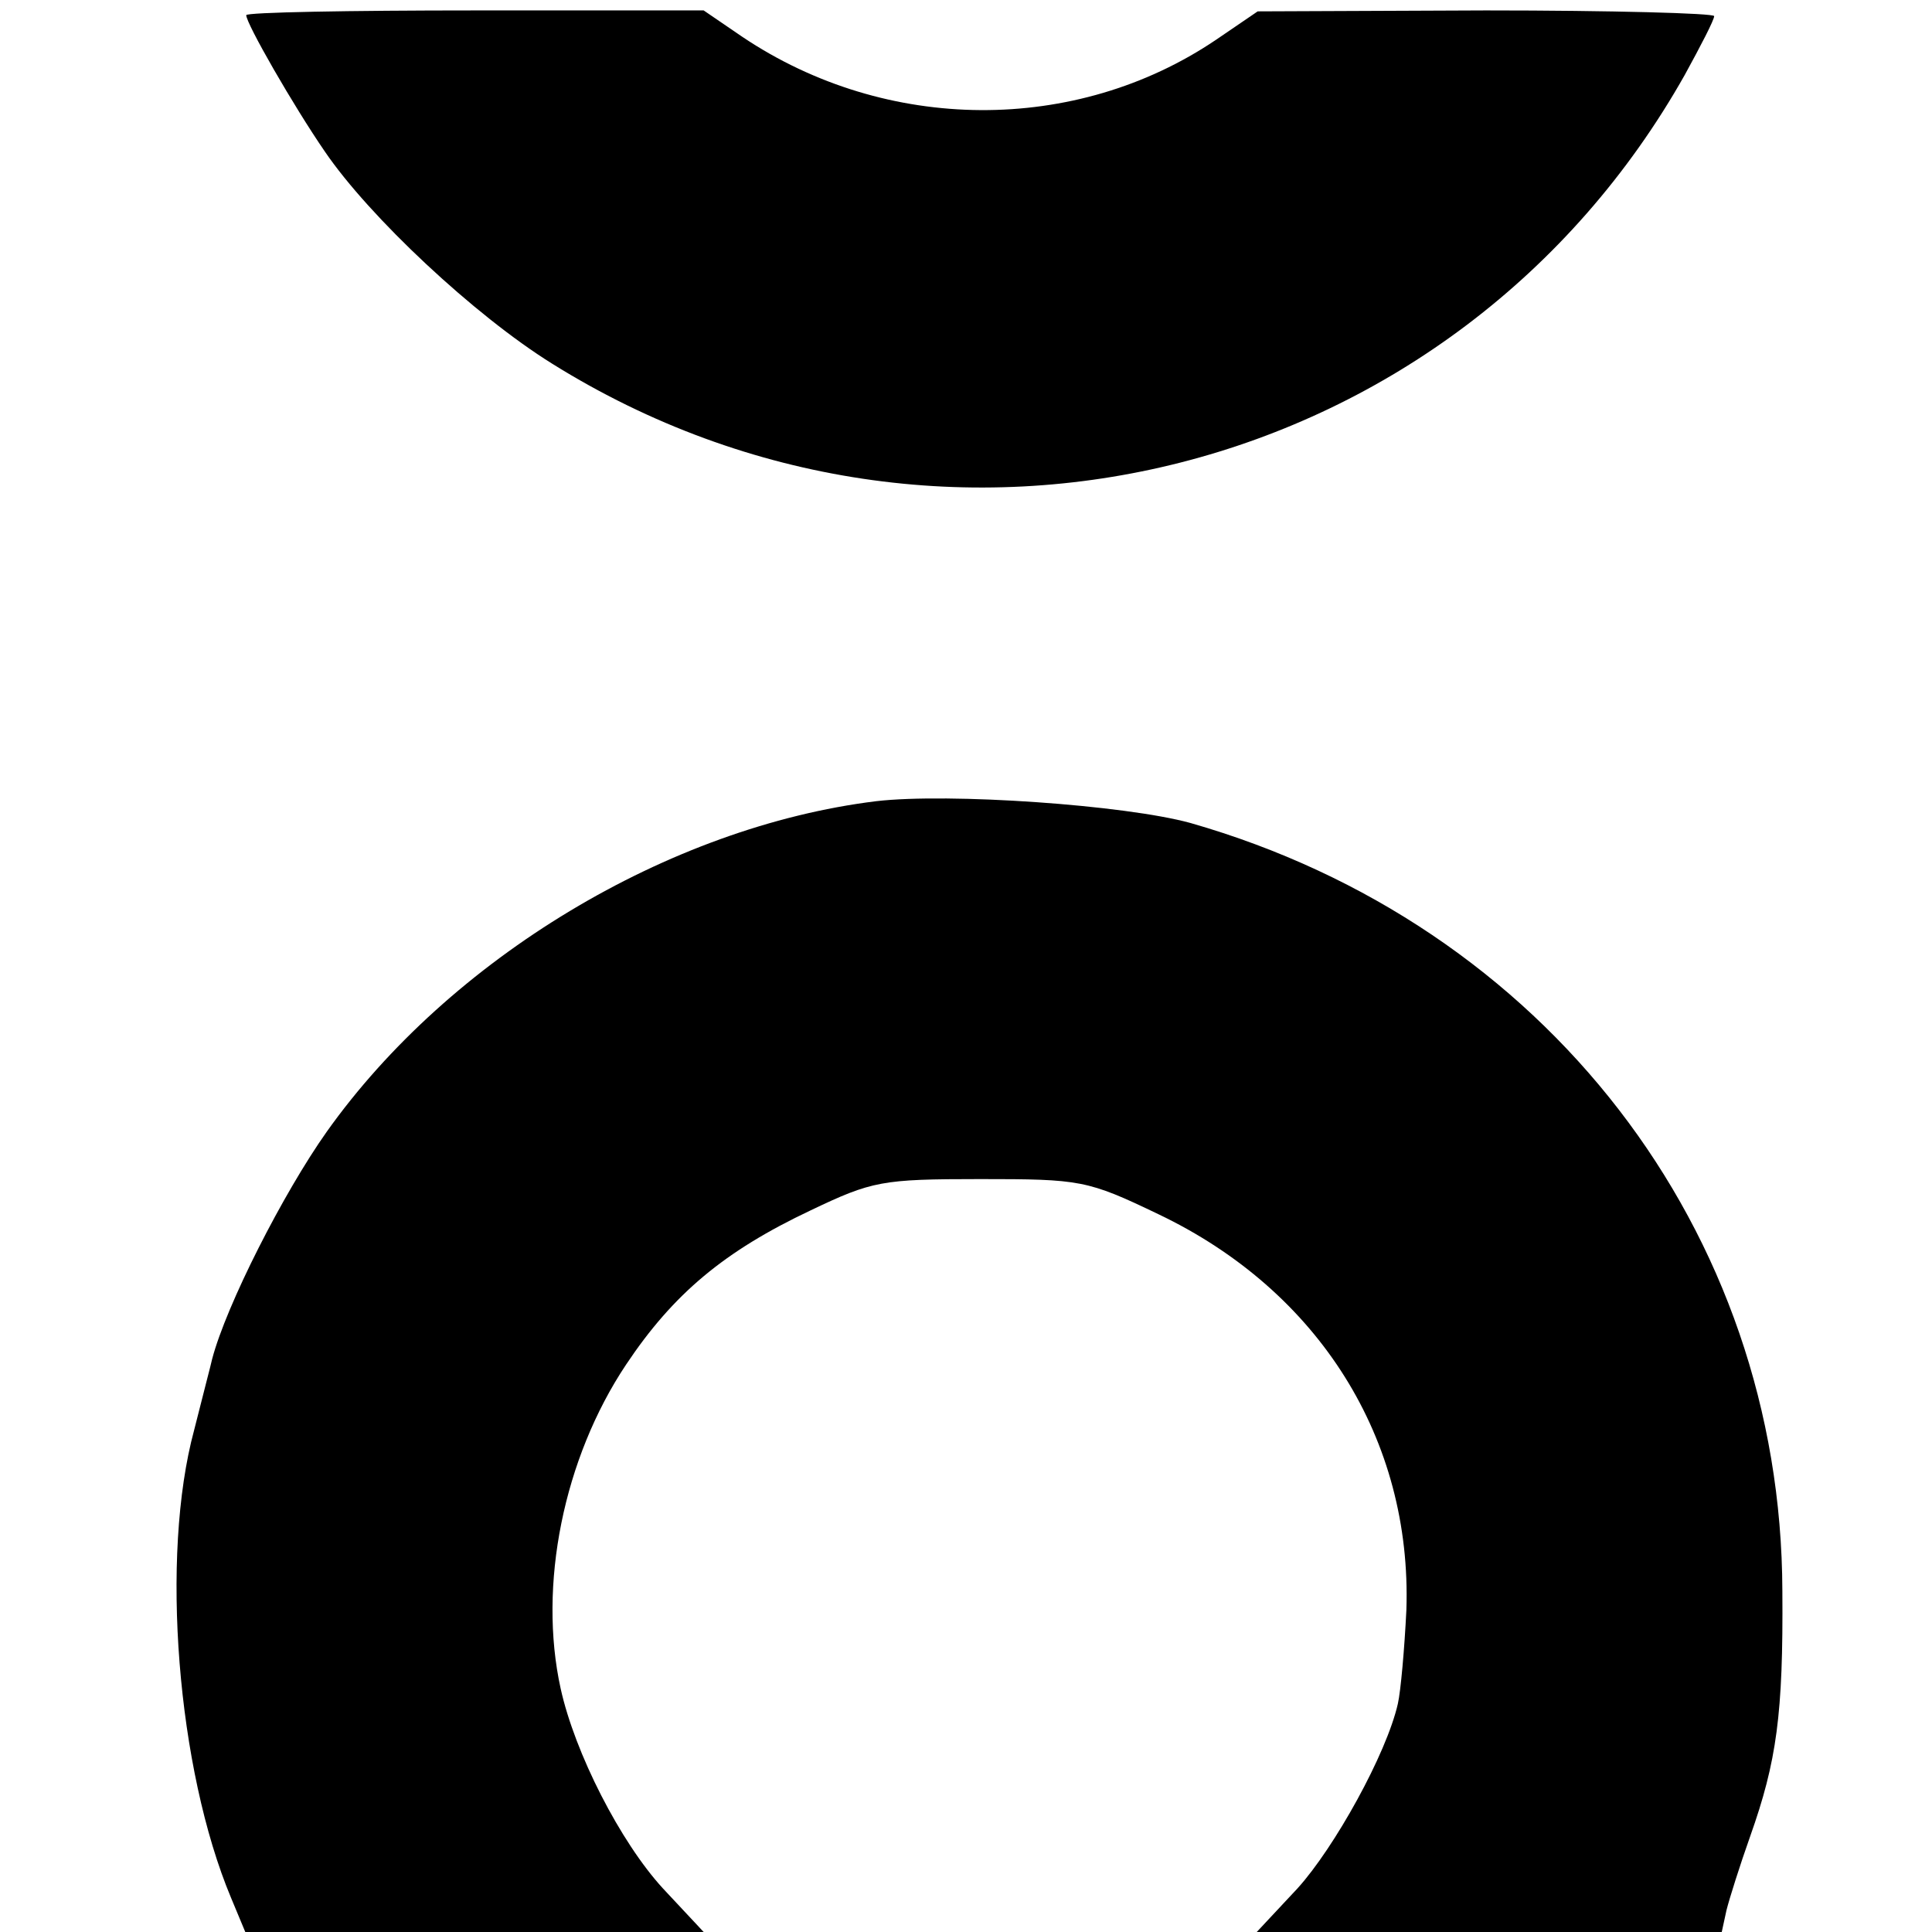 <?xml version="1.0" standalone="no"?>
<!DOCTYPE svg PUBLIC "-//W3C//DTD SVG 20010904//EN"
 "http://www.w3.org/TR/2001/REC-SVG-20010904/DTD/svg10.dtd">
<svg version="1.0" xmlns="http://www.w3.org/2000/svg"
 width="204pt" height="204pt" viewBox="0 0 204 204"
 preserveAspectRatio="xMidYMid meet">
<g transform="translate(0,204) scale(0.1,-0.1)"
fill="#000000" stroke="none">
<path d="M260 2024 c0 -9 50 -96 83 -144 47 -69 158 -173 240 -224 415 -259
956 -121 1196 305 17 31 31 58 31 62 0 3 -108 6 -241 6 l-241 -1 -44 -30
c-148 -100 -348 -99 -500 3 l-41 28 -241 0 c-133 0 -242 -2 -242 -5z"/>
<path d="M925 1194 c-219 -27 -450 -166 -580 -349 -46 -65 -106 -183 -121
-240 -1 -5 -10 -39 -19 -75 -36 -133 -18 -358 39 -494 l15 -36 242 0 242 0
-43 46 c-45 49 -93 143 -108 211 -24 109 3 243 69 342 50 75 104 120 195 163
65 31 75 33 179 33 106 0 113 -1 188 -37 170 -81 268 -238 262 -418 -2 -41 -6
-86 -9 -99 -12 -53 -67 -152 -106 -195 l-43 -46 246 0 245 0 5 23 c3 12 14 47
25 78 28 79 35 129 34 259 -1 381 -251 704 -625 811 -69 19 -255 32 -332 23z"/>
</g>
</svg>
